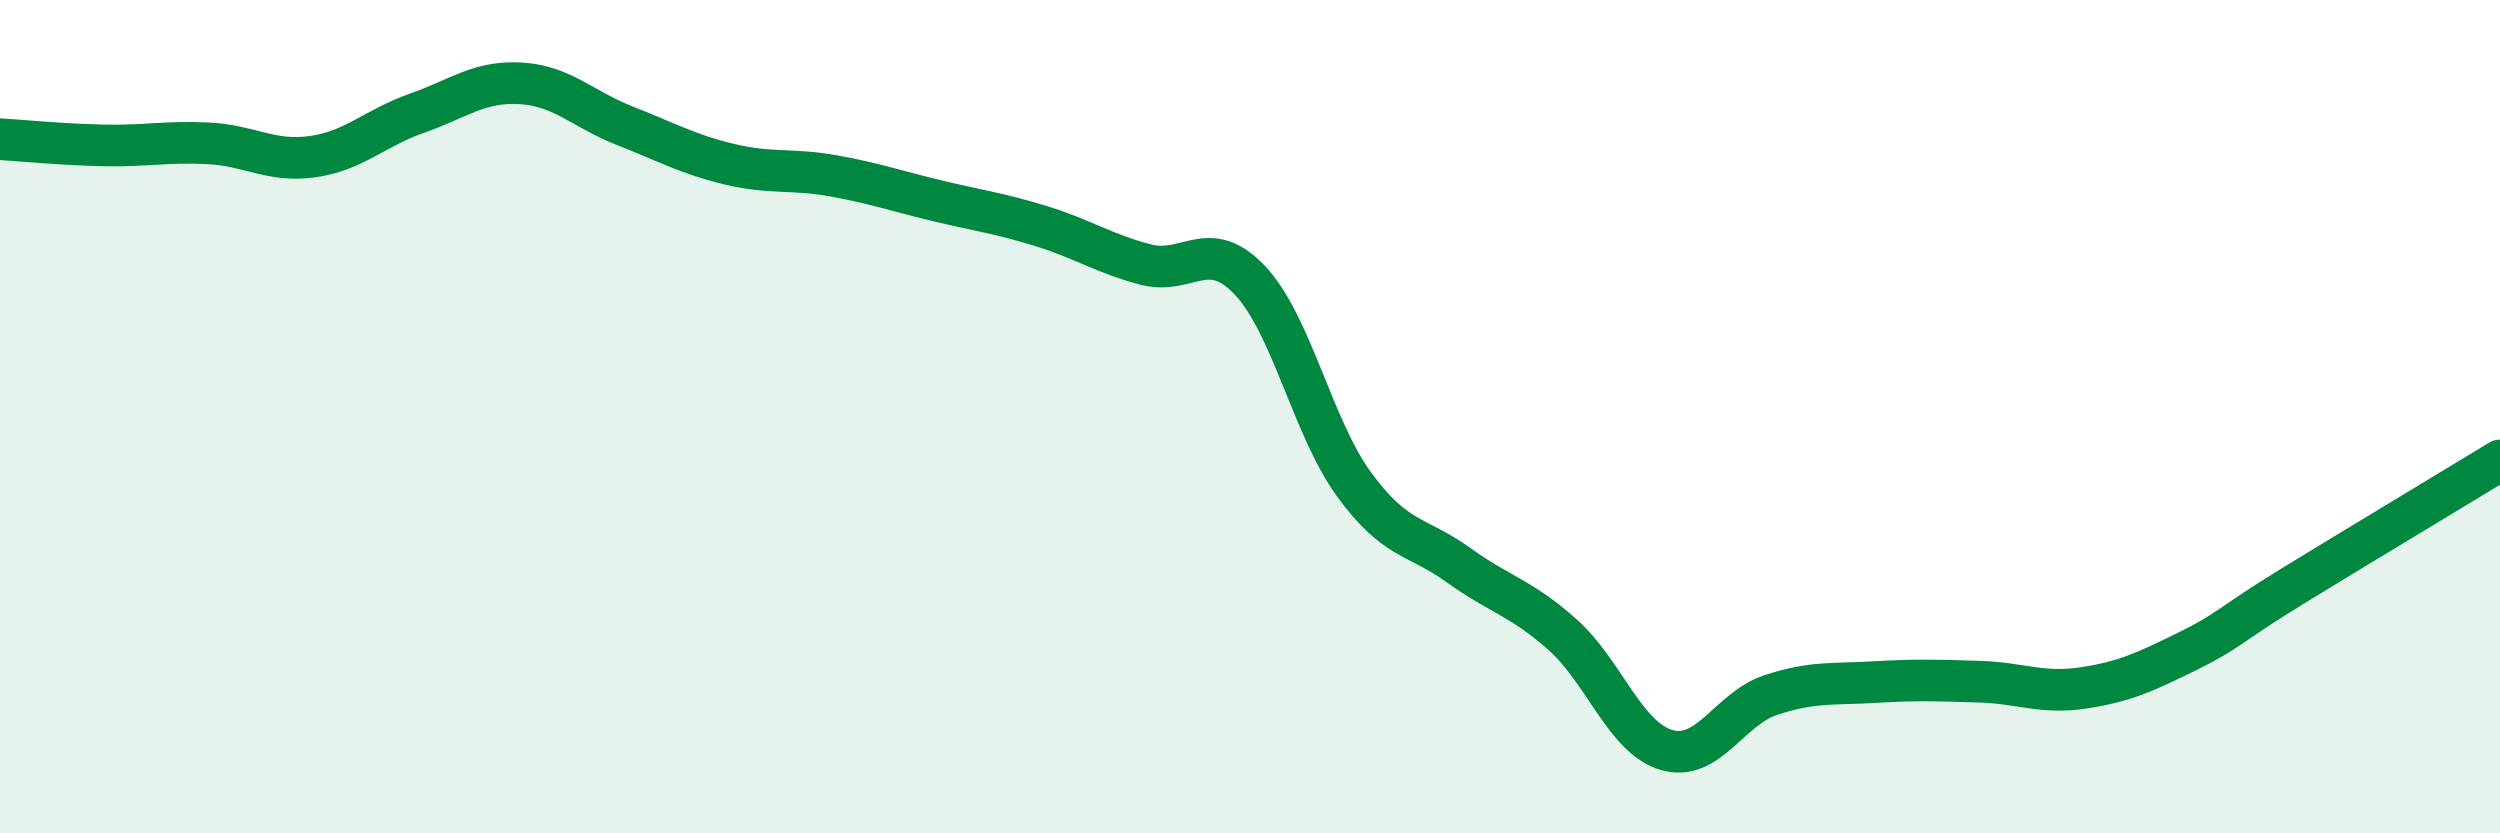
    <svg width="60" height="20" viewBox="0 0 60 20" xmlns="http://www.w3.org/2000/svg">
      <path
        d="M 0,3.34 C 0.5,3.37 1.5,3.47 2.5,3.49 C 3.5,3.51 4,3.39 5,3.44 C 6,3.49 6.5,3.9 7.5,3.76 C 8.5,3.62 9,3.07 10,2.72 C 11,2.37 11.5,1.94 12.5,2 C 13.5,2.06 14,2.63 15,3.02 C 16,3.41 16.5,3.7 17.5,3.94 C 18.5,4.18 19,4.04 20,4.22 C 21,4.4 21.5,4.58 22.5,4.82 C 23.5,5.06 24,5.12 25,5.43 C 26,5.74 26.5,6.09 27.5,6.35 C 28.5,6.61 29,5.67 30,6.73 C 31,7.79 31.5,10.26 32.5,11.63 C 33.5,13 34,12.84 35,13.56 C 36,14.28 36.5,14.34 37.5,15.23 C 38.5,16.12 39,17.71 40,18 C 41,18.29 41.5,17.01 42.5,16.68 C 43.5,16.35 44,16.43 45,16.37 C 46,16.31 46.5,16.33 47.5,16.36 C 48.5,16.39 49,16.66 50,16.51 C 51,16.36 51.5,16.12 52.5,15.63 C 53.5,15.14 53.5,15 55,14.08 C 56.5,13.16 59,11.66 60,11.05L60 20L0 20Z"
        fill="#008740"
        opacity="0.1"
        stroke-linecap="round"
        stroke-linejoin="round"
      />
      <path
        d="M 0,3.34 C 0.5,3.37 1.5,3.47 2.5,3.49 C 3.5,3.51 4,3.39 5,3.44 C 6,3.49 6.5,3.9 7.5,3.76 C 8.5,3.62 9,3.07 10,2.72 C 11,2.37 11.5,1.94 12.5,2 C 13.5,2.06 14,2.63 15,3.02 C 16,3.41 16.5,3.7 17.5,3.94 C 18.5,4.18 19,4.04 20,4.22 C 21,4.4 21.5,4.58 22.5,4.82 C 23.5,5.06 24,5.12 25,5.43 C 26,5.74 26.5,6.09 27.5,6.35 C 28.5,6.61 29,5.67 30,6.73 C 31,7.79 31.5,10.26 32.5,11.63 C 33.5,13 34,12.84 35,13.56 C 36,14.28 36.5,14.34 37.5,15.23 C 38.5,16.12 39,17.71 40,18 C 41,18.29 41.5,17.01 42.5,16.68 C 43.5,16.35 44,16.43 45,16.37 C 46,16.31 46.5,16.33 47.5,16.36 C 48.5,16.39 49,16.66 50,16.51 C 51,16.36 51.5,16.12 52.5,15.63 C 53.5,15.14 53.5,15 55,14.08 C 56.5,13.16 59,11.66 60,11.05"
        stroke="#008740"
        stroke-width="1"
        fill="none"
        stroke-linecap="round"
        stroke-linejoin="round"
      />
    </svg>
  